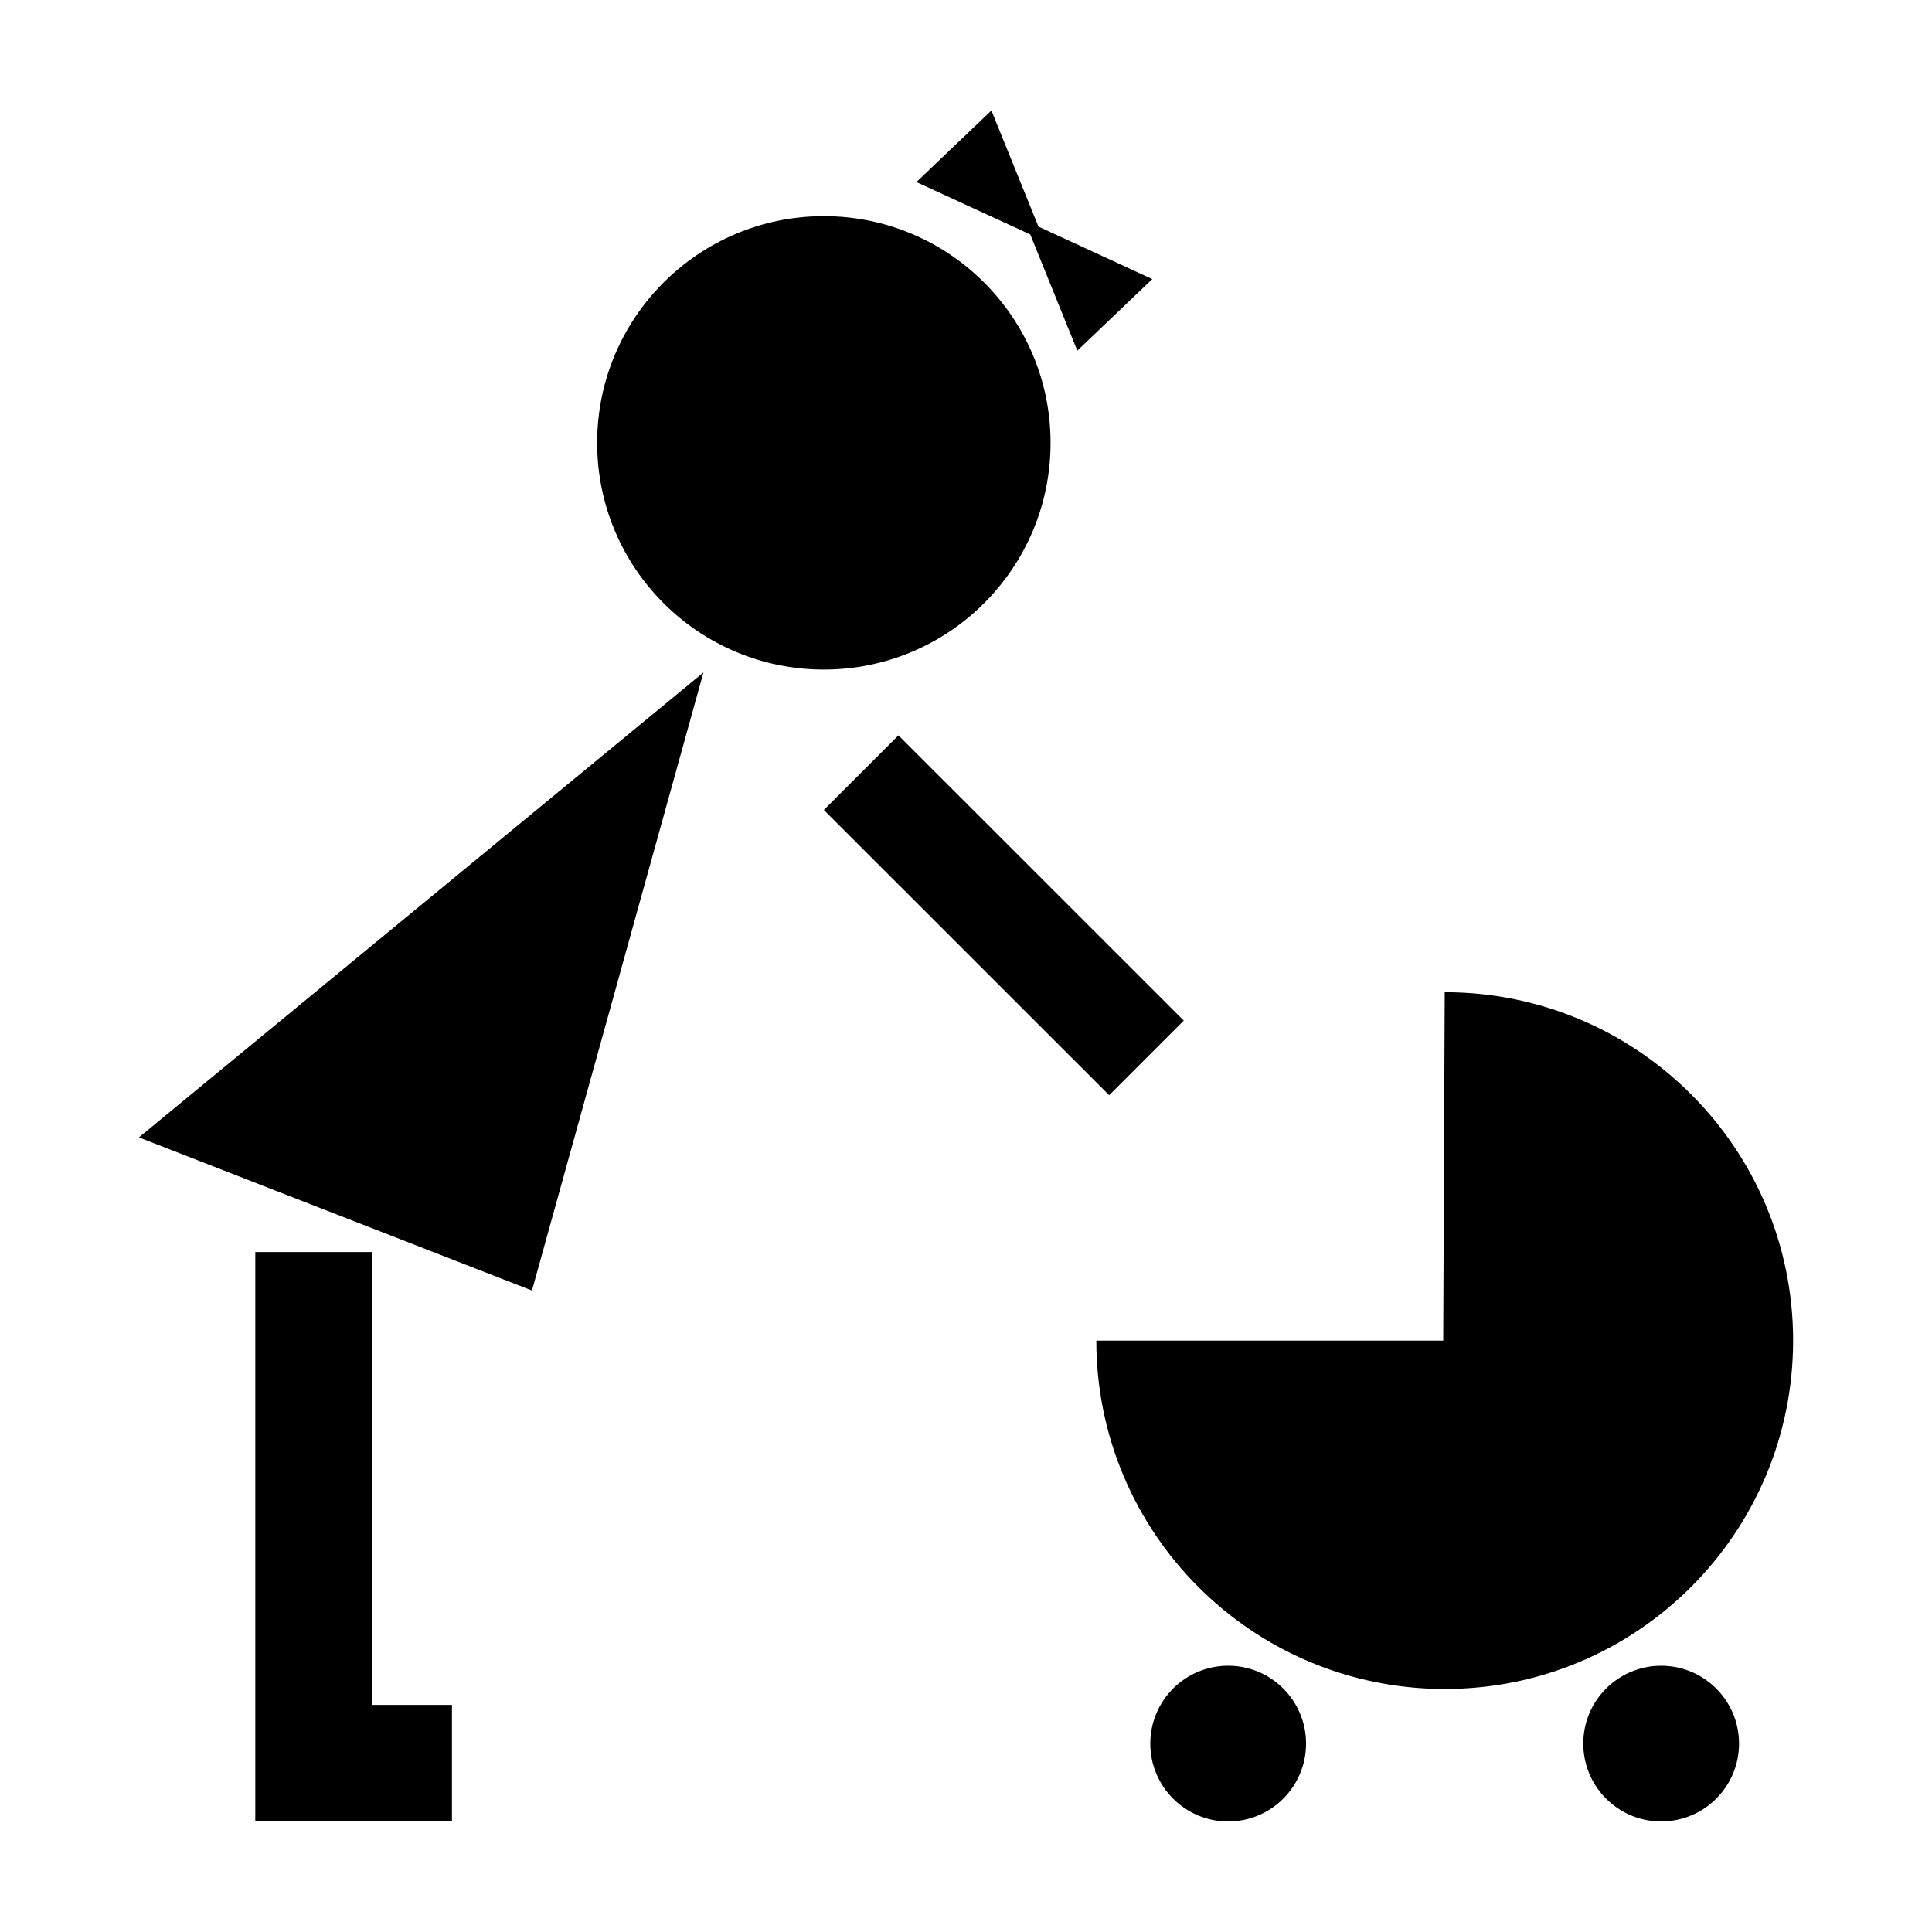 <?xml version="1.0" encoding="UTF-8"?>
<!-- Uploaded to: SVG Repo, www.svgrepo.com, Generator: SVG Repo Mixer Tools -->
<svg fill="#000000" width="800px" height="800px" version="1.1" viewBox="144 144 512 512" xmlns="http://www.w3.org/2000/svg">
 <g>
  <path d="m422.41 261.36c0 33.18-26.898 60.078-60.082 60.078-33.18 0-60.078-26.898-60.078-60.078 0-33.18 26.898-60.078 60.078-60.078 33.184 0 60.082 26.898 60.082 60.078"/>
  <path d="m263.77 595.81h-21.195v-120h-30.918v150.9h30.918l21.195-0.004z"/>
  <path d="m619.19 499.27c0 50.992-41.336 92.328-92.328 92.328-51 0-92.328-41.336-92.328-92.328h91.934l0.395-92.328c50.988 0 92.328 41.336 92.328 92.328z"/>
  <path d="m490.12 606.07c0 11.402-9.242 20.641-20.641 20.641s-20.641-9.238-20.641-20.641c0-11.398 9.242-20.641 20.641-20.641s20.641 9.242 20.641 20.641"/>
  <path d="m604.86 606.07c0 11.398-9.242 20.637-20.637 20.637-11.398 0-20.637-9.238-20.637-20.637 0-11.395 9.238-20.633 20.637-20.633 11.395 0 20.637 9.238 20.637 20.633"/>
  <path d="m362.33 358.65 19.77-19.773 75.613 75.59-19.77 19.773z"/>
  <path d="m180.81 445.42 149.61-123.21-45.445 163.79z"/>
  <path d="m449.37 217.96-19.871 18.969-12.473-30.793-30.168-13.891 19.875-18.961 12.469 30.773z"/>
 </g>
</svg>